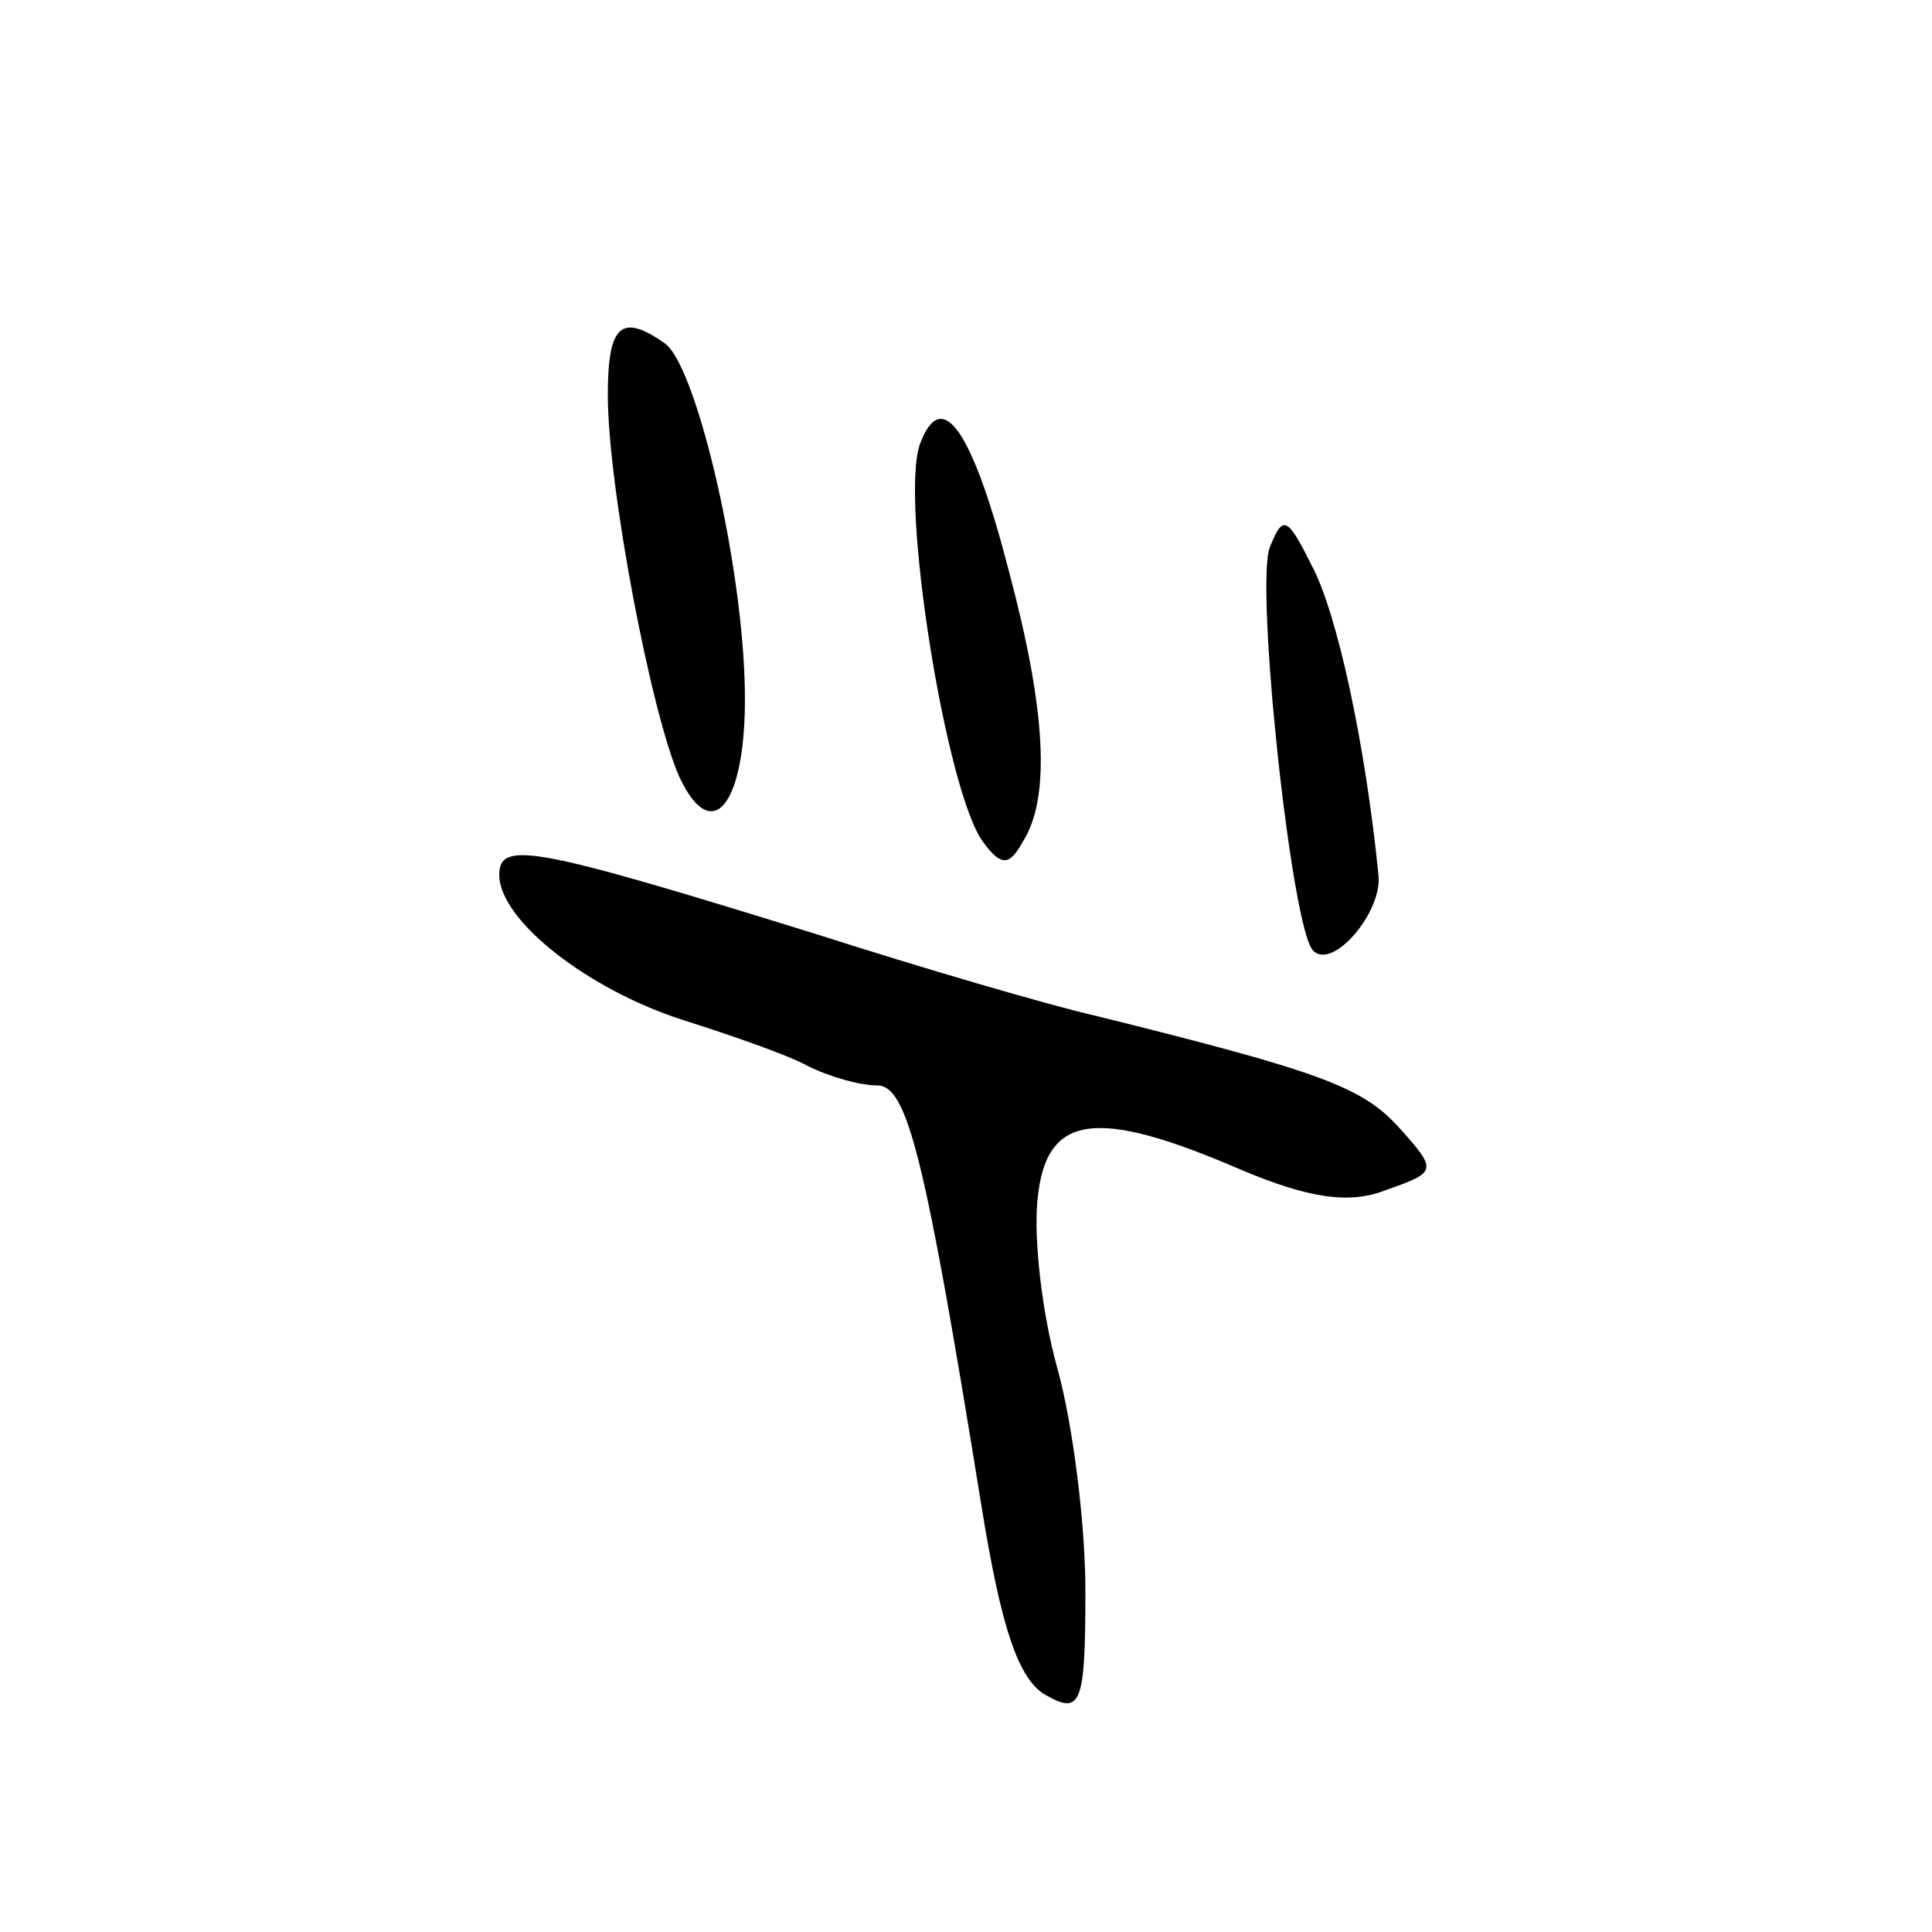 <?xml version="1.0" standalone="no"?>
<!DOCTYPE svg PUBLIC "-//W3C//DTD SVG 20010904//EN"
 "http://www.w3.org/TR/2001/REC-SVG-20010904/DTD/svg10.dtd">
<svg version="1.0" xmlns="http://www.w3.org/2000/svg"
 width="89pt" height="89pt" viewBox="0 0 89 89"
 preserveAspectRatio="xMidYMid meet">
<g transform="translate(0,89) scale(0.1,-0.1)"
fill="#000000" stroke="none">
<path d="M280 708 c0 -42 20 -147 33 -176 16 -34 32 -10 30 45 -2 59 -23 146
-37 155 -20 14 -26 8 -26 -24z"/>
<path d="M424 686 c-10 -25 12 -162 29 -184 8 -11 12 -11 18 0 13 20 11 60 -6
124 -17 66 -31 86 -41 60z"/>
<path d="M585 638 c-7 -17 10 -177 20 -186 9 -9 32 18 30 35 -6 60 -19 121
-31 143 -11 22 -13 23 -19 8z"/>
<path d="M230 487 c0 -21 41 -53 85 -67 22 -7 48 -16 57 -21 10 -5 24 -9 32
-9 14 0 22 -32 48 -193 9 -56 17 -81 30 -88 16 -9 18 -4 18 48 0 32 -6 78 -13
103 -7 25 -11 60 -9 78 4 39 27 42 94 13 31 -13 50 -16 67 -9 23 8 23 9 6 28
-17 19 -35 26 -140 52 -22 5 -80 22 -130 38 -129 40 -145 43 -145 27z"/>
</g>
</svg>
